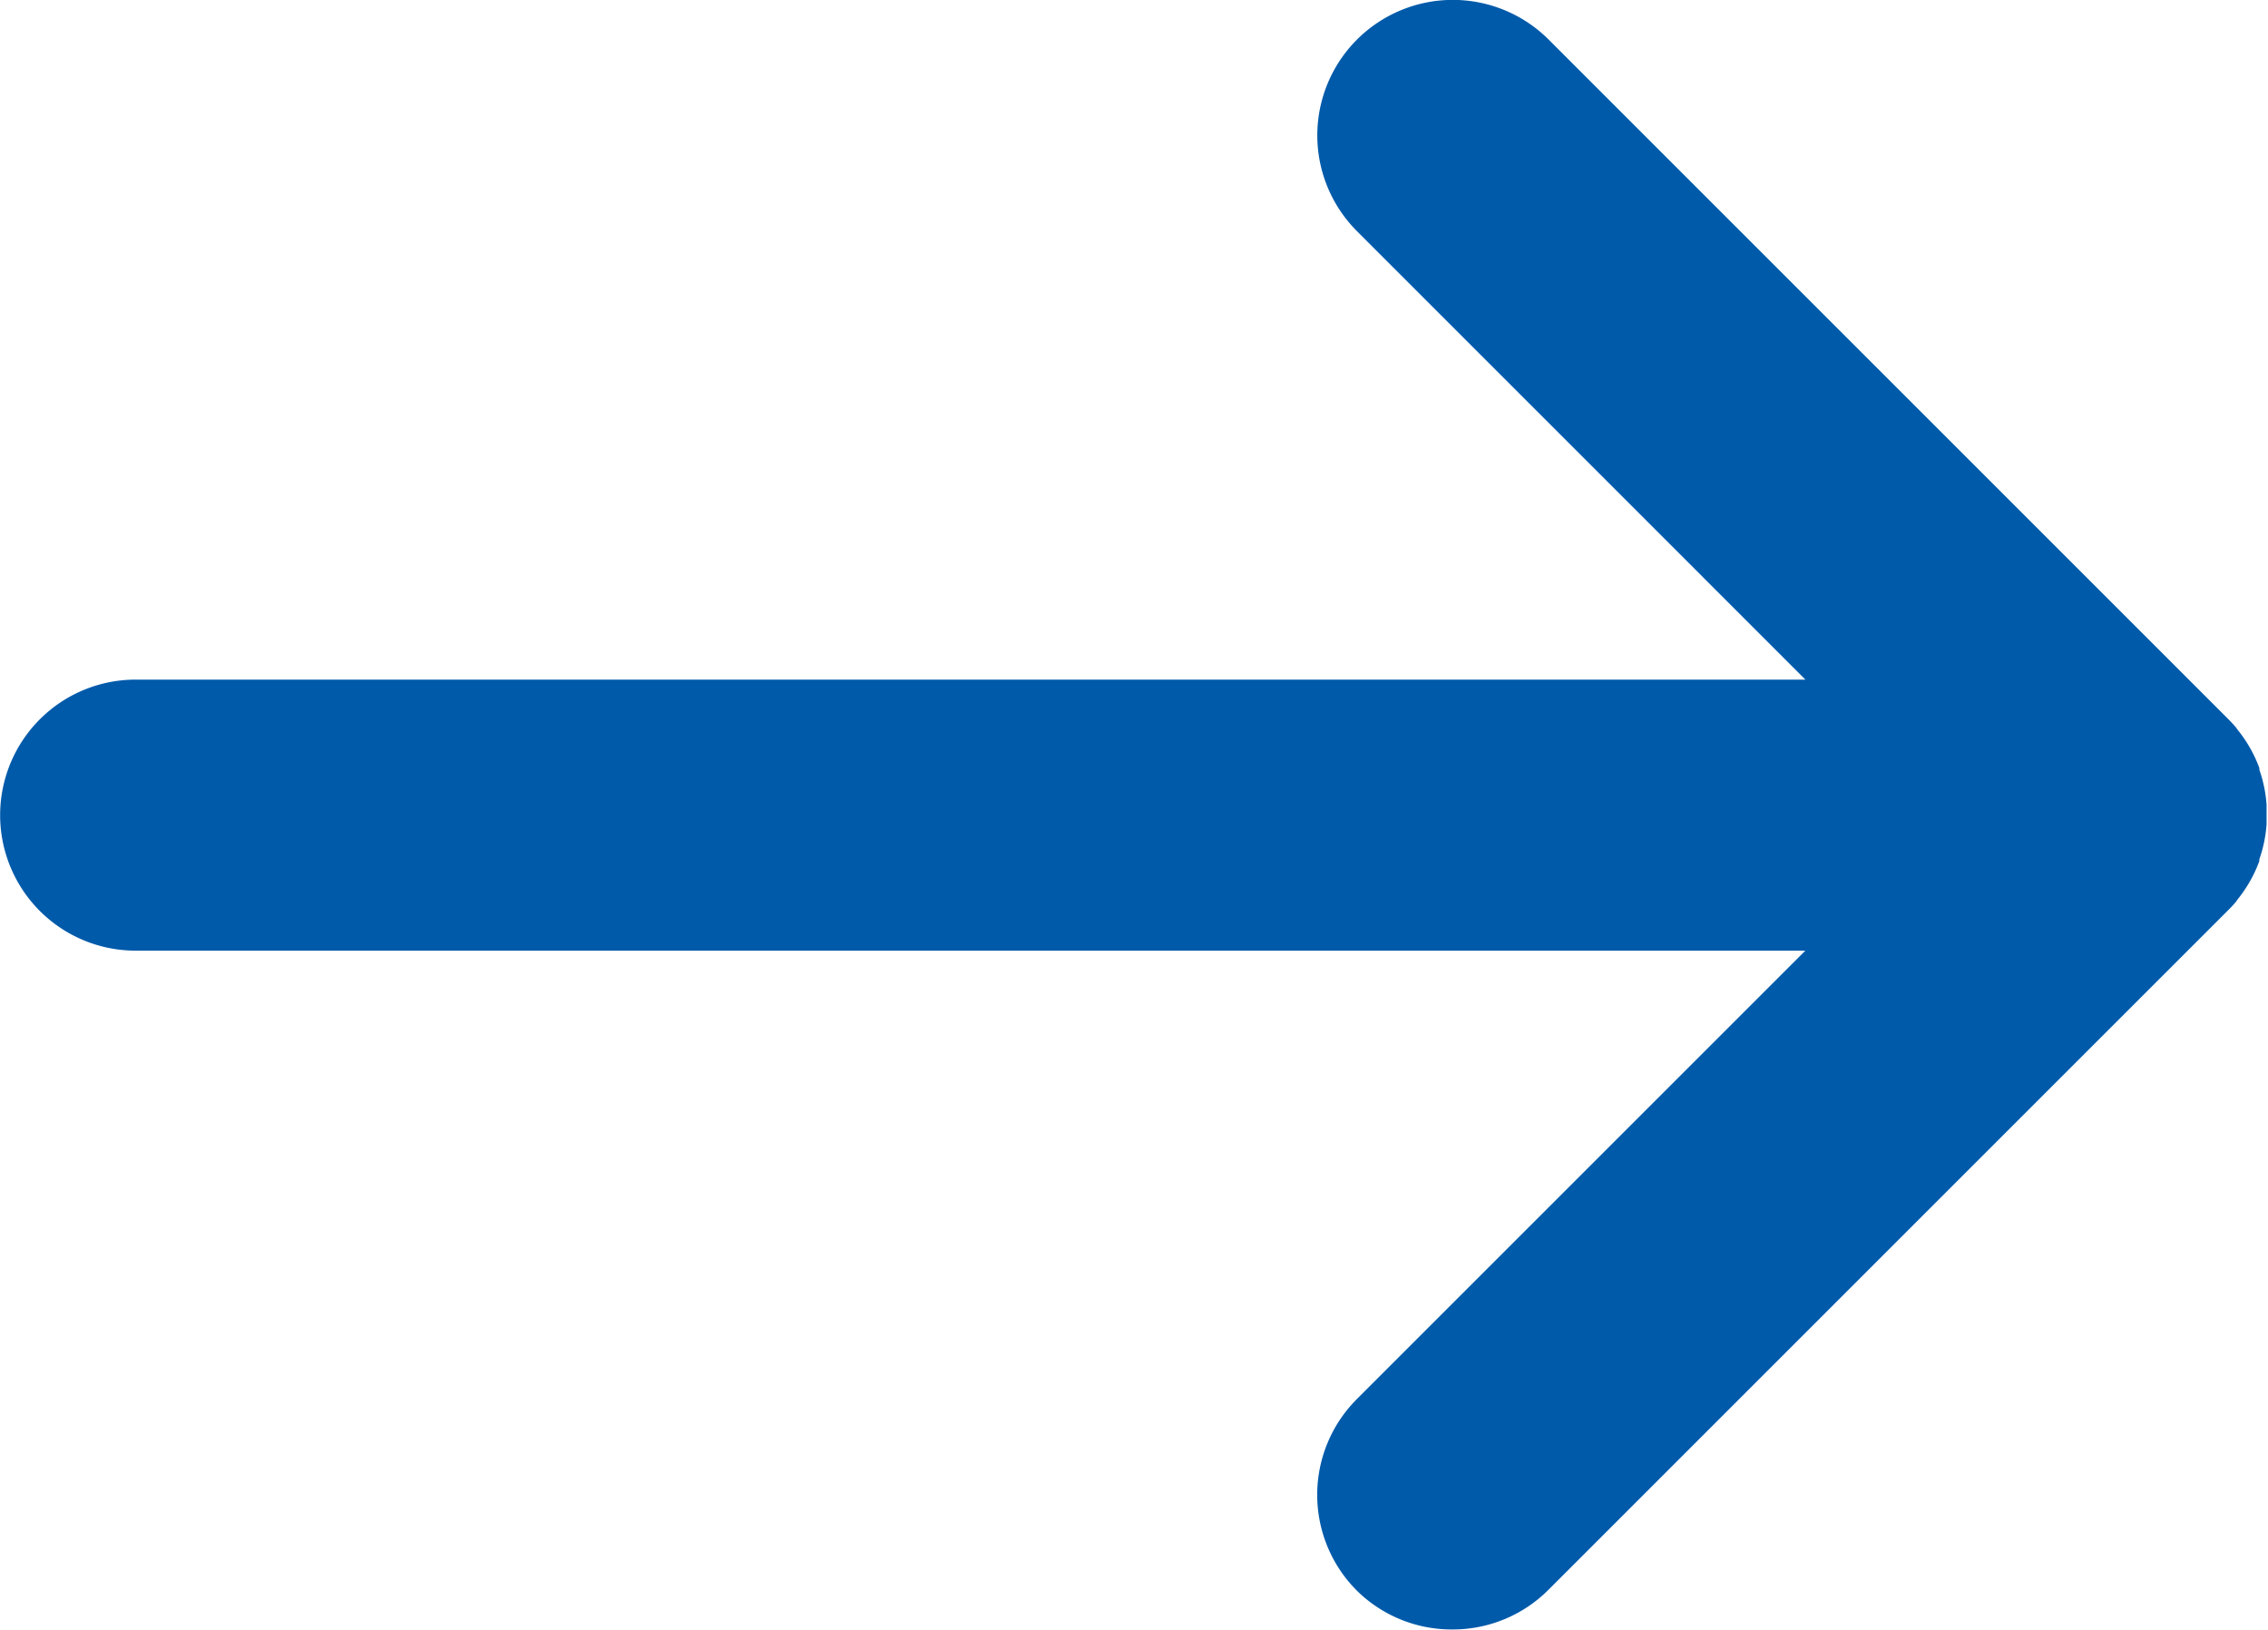 <svg xmlns="http://www.w3.org/2000/svg" width="33.467" height="24.062" viewBox="0 0 33.467 24.062">
  <path id="Vereinigungsmenge_3" data-name="Vereinigungsmenge 3" d="M-374.163-1284.476a2,2,0,0,1,0-2.829l6.617-6.617h-24.638a2,2,0,0,1-2-2,2,2,0,0,1,2-2h24.639l-6.617-6.618a2,2,0,0,1,0-2.828,2,2,0,0,1,2.828,0l10.014,10.014q.063.062.121.129l0,0,.011.013.009.011,0,.005a1.983,1.983,0,0,1,.333.58v0l0,.013,0,.012v0a1.992,1.992,0,0,1,.106.516h0v.052c0,.006,0,.011,0,.017v.024c0,.006,0,.012,0,.019v.006c0,.008,0,.017,0,.025h0c0,.008,0,.017,0,.025v.006c0,.006,0,.012,0,.019v.024c0,.005,0,.011,0,.017v.054a1.992,1.992,0,0,1-.107.517h0l0,.013,0,.013h0a1.984,1.984,0,0,1-.32.565h0l-.013.016,0,.005-.009.011-.011.013,0,0q-.058.068-.122.13l-10.014,10.014a1.992,1.992,0,0,1-1.414.586A1.991,1.991,0,0,1-374.163-1284.476Z" transform="translate(394.186 1307.952)" fill="#005aaa"/>
</svg>
